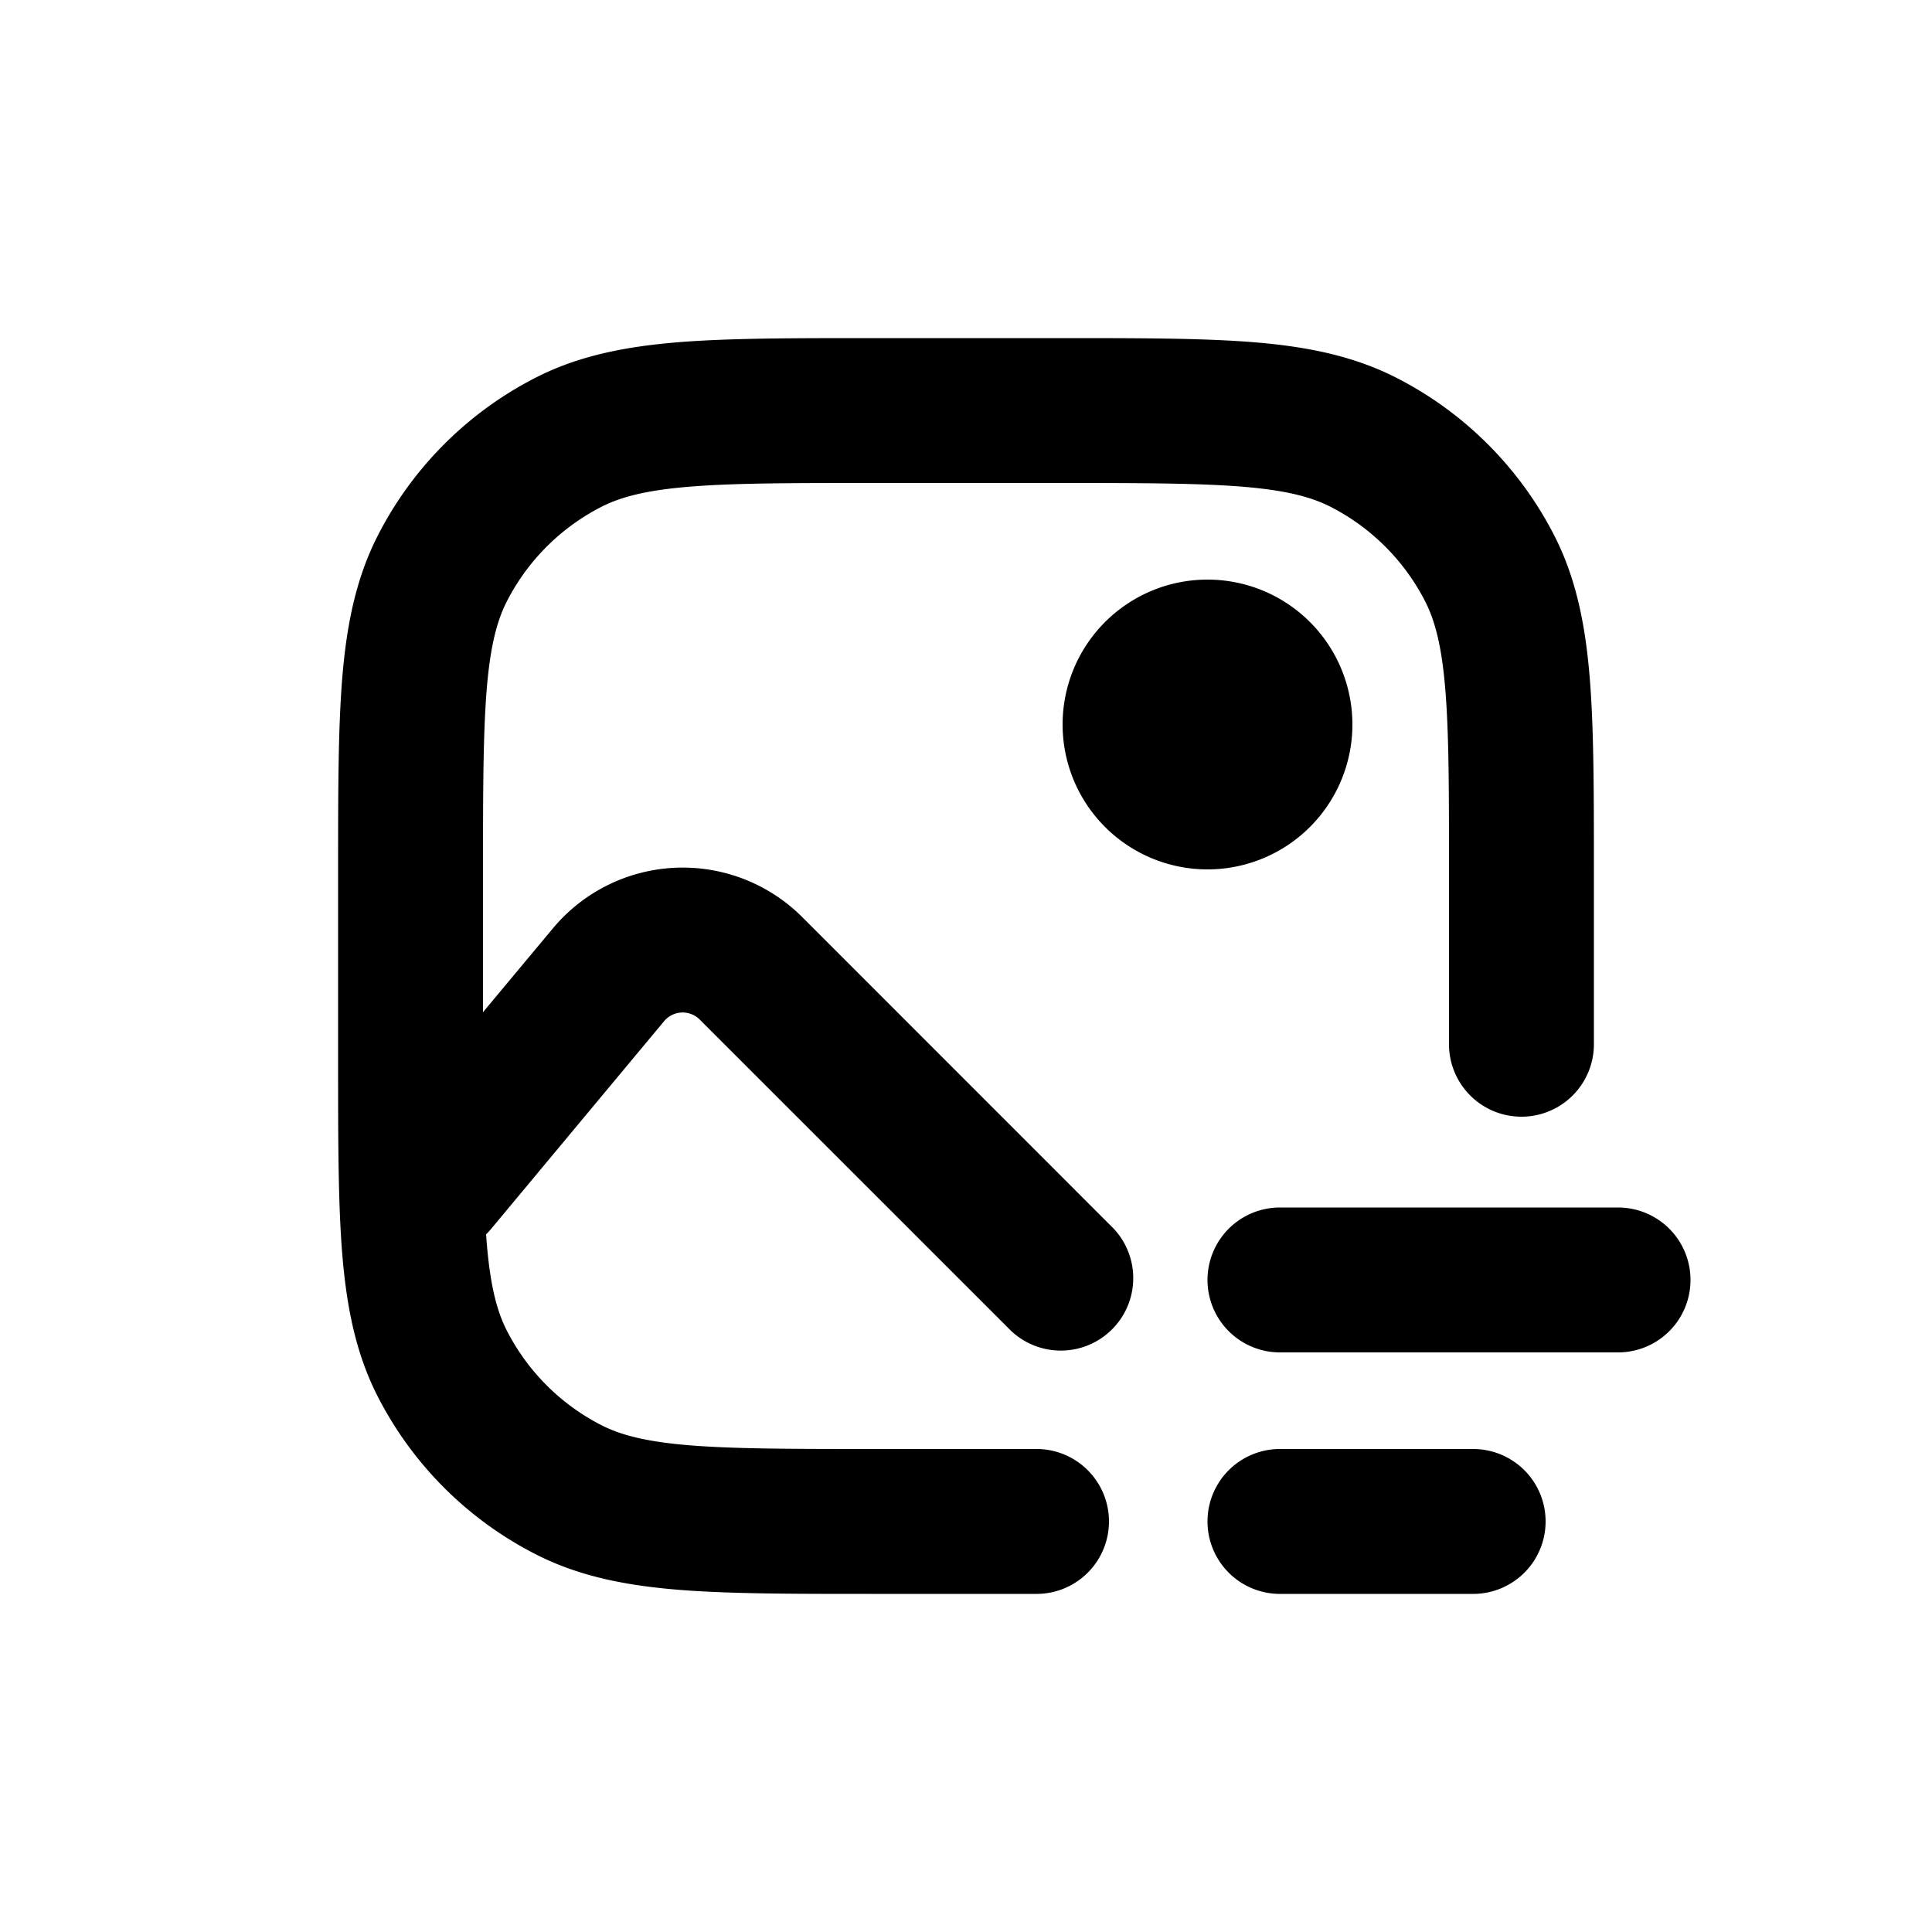 <svg viewBox="0 0 20 20" xmlns="http://www.w3.org/2000/svg"><path d="M9.018 3.5h1.964c.813 0 1.469 0 2 .043.546.045 1.026.14 1.47.366a3.75 3.75 0 0 1 1.64 1.639c.226.444.32.924.365 1.47.043.531.043 1.187.043 2v1.792a.75.75 0 0 1-1.5 0v-1.76c0-.852 0-1.447-.038-1.91-.037-.453-.107-.714-.207-.911a2.25 2.25 0 0 0-.984-.984c-.197-.1-.458-.17-.912-.207-.462-.037-1.056-.038-1.909-.038h-1.9c-.852 0-1.447 0-1.91.038-.453.037-.714.107-.911.207a2.25 2.25 0 0 0-.984.984c-.1.197-.17.458-.207.912-.037.462-.038 1.057-.038 1.909v1.428l.723-.867a1.75 1.75 0 0 1 2.582-.117l3.225 3.226a.75.75 0 0 1-1.06 1.06l-3.226-3.225a.25.25 0 0 0-.369.016l-1.799 2.16a.746.746 0 0 1-.044.047l.006.081c.037.454.107.715.207.912.216.424.56.768.984.984.197.1.458.17.912.207.462.037 1.057.038 1.909.038h1.68a.75.75 0 0 1 0 1.5h-1.712c-.813 0-1.469 0-2-.043-.546-.045-1.026-.14-1.47-.366a3.75 3.75 0 0 1-1.64-1.639c-.226-.444-.32-.924-.365-1.47-.043-.531-.043-1.187-.043-2v-1.964c0-.813 0-1.469.043-2 .045-.546.14-1.026.366-1.47a3.75 3.75 0 0 1 1.639-1.64c.444-.226.924-.32 1.47-.365.531-.043 1.187-.043 2-.043Z"/><path d="M12.5 9a1.5 1.5 0 1 0 0-3 1.5 1.5 0 0 0 0 3Z"/><path d="M12.5 13.25a.75.75 0 0 1 .75-.75h3.5a.75.75 0 0 1 0 1.5h-3.5a.75.75 0 0 1-.75-.75Z"/><path d="M13.25 15a.75.75 0 0 0 0 1.5h2a.75.75 0 0 0 0-1.5h-2Z"/></svg>